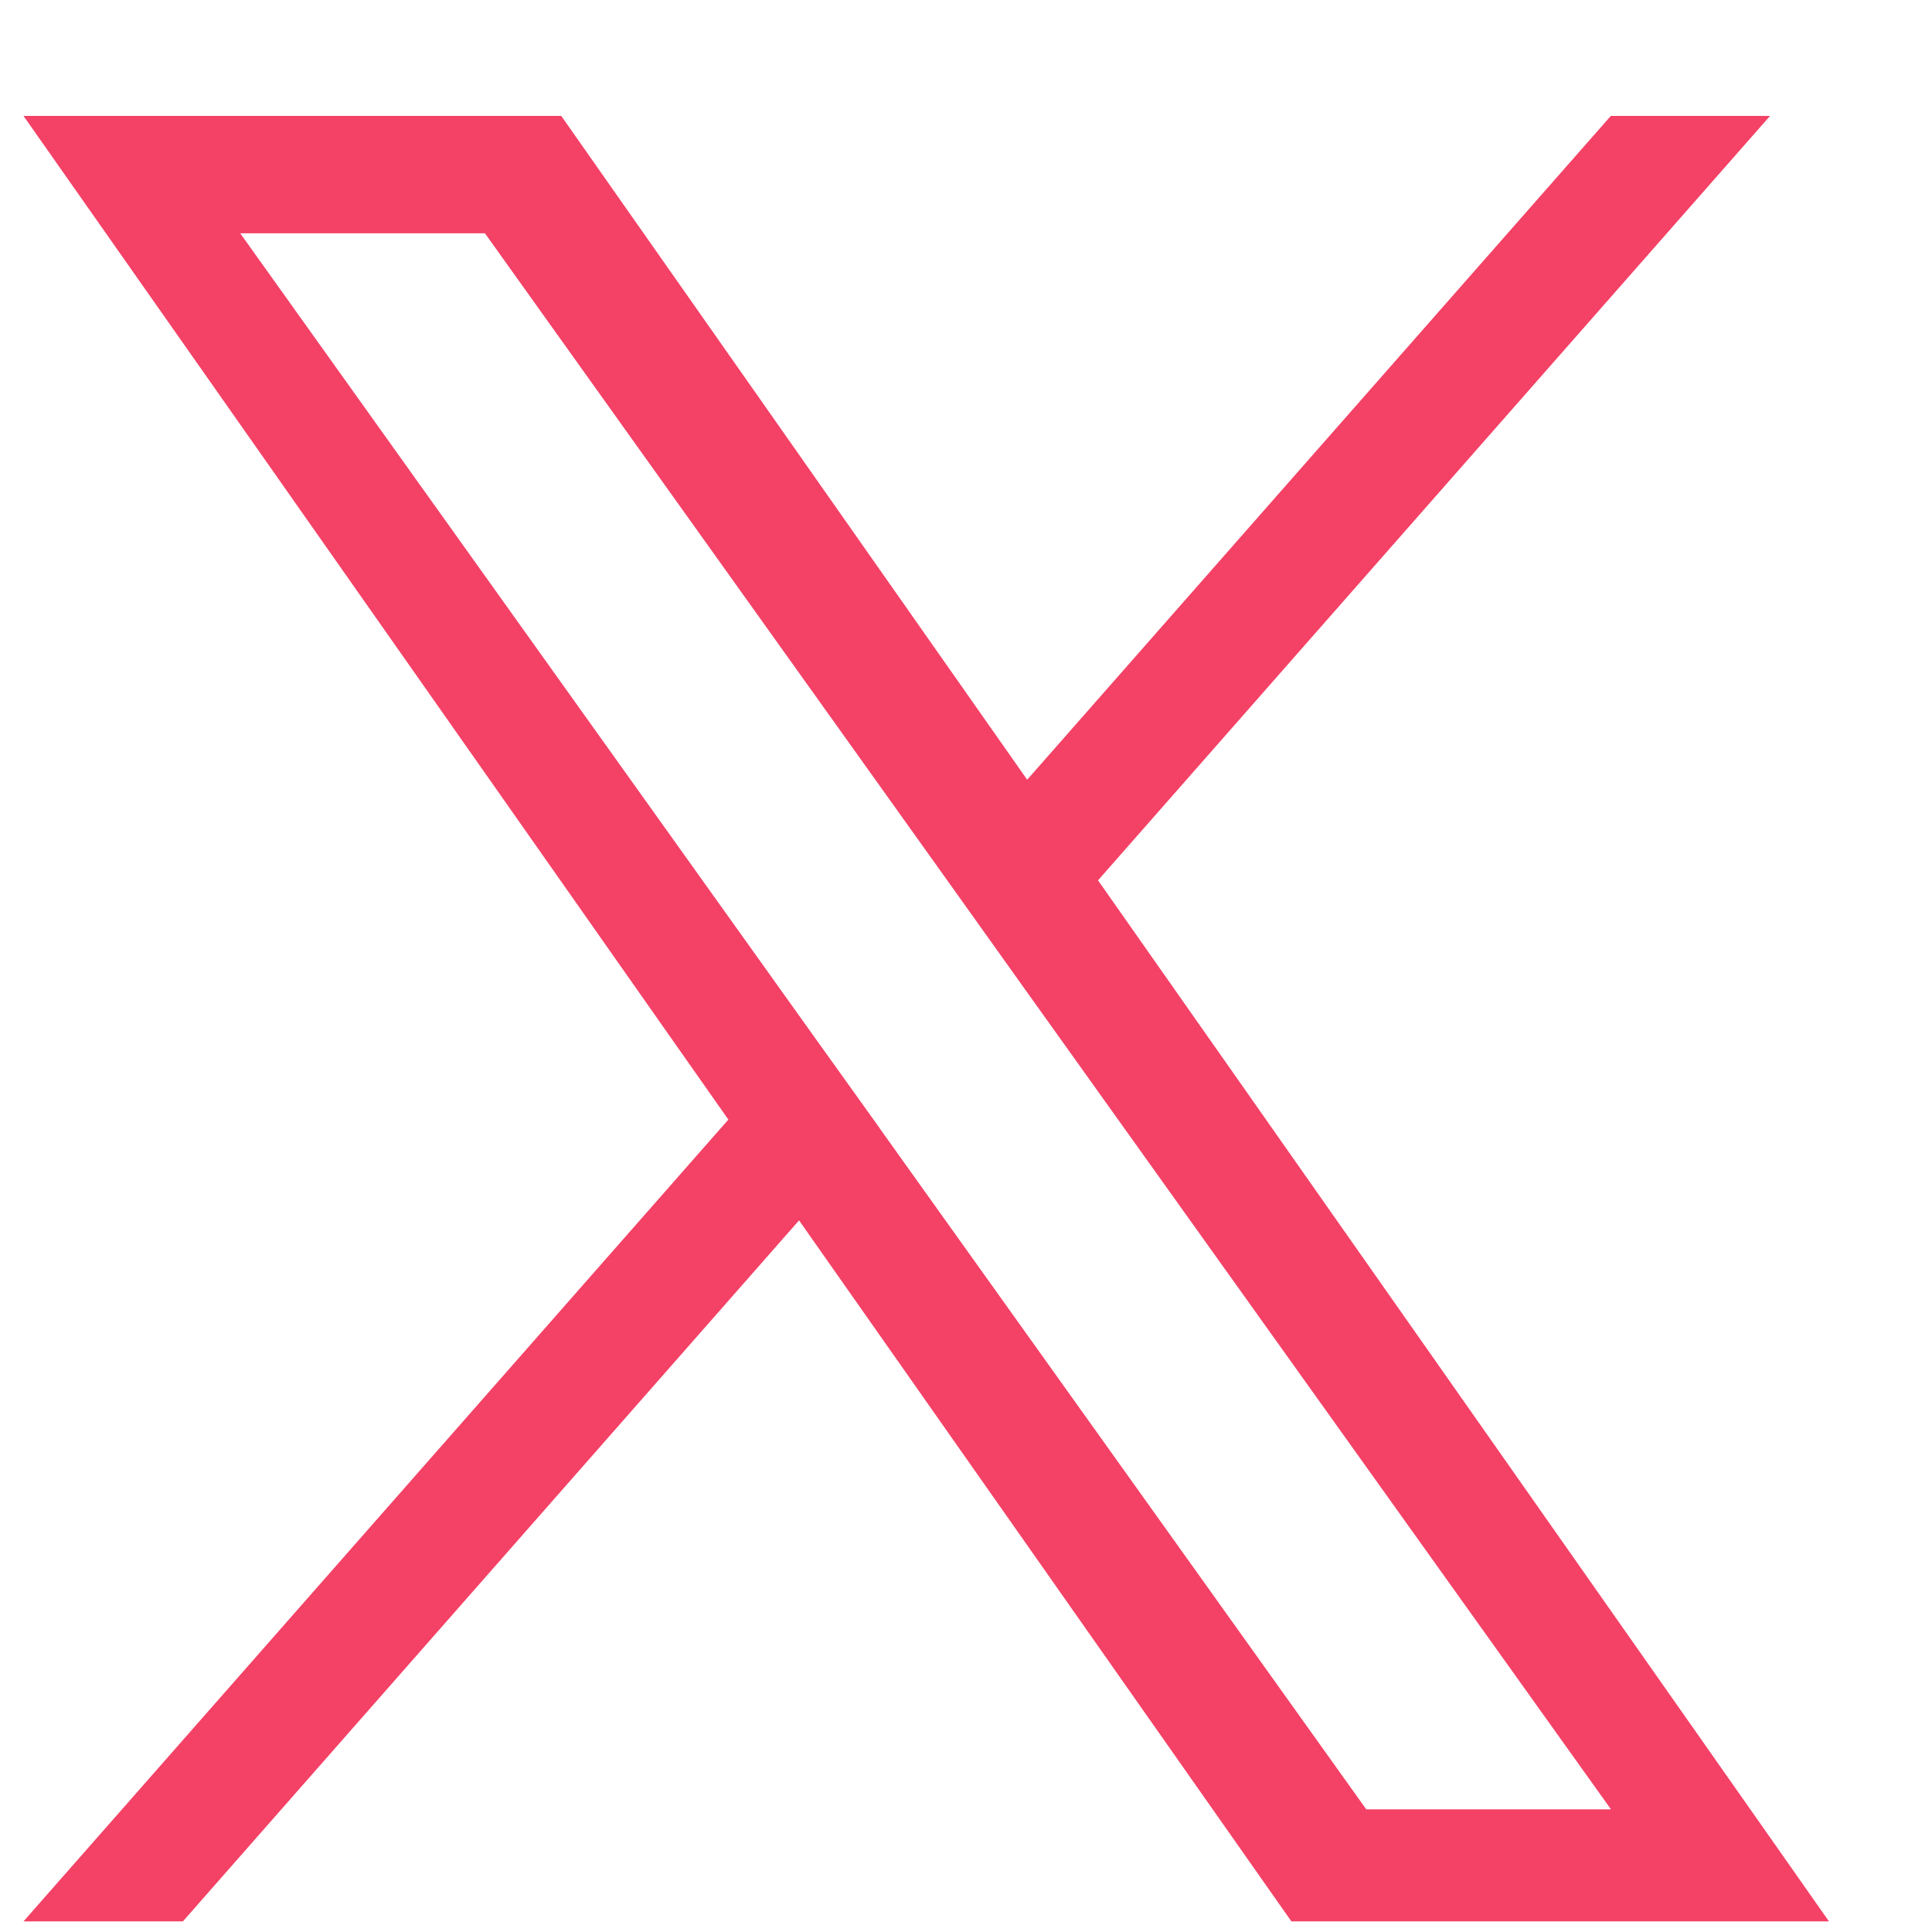 <svg width="12" height="12" viewBox="0 0 12 12" fill="none" xmlns="http://www.w3.org/2000/svg">
<path d="M6.82 5.468L10.994 0.72H10.005L6.38 4.843L3.486 0.72H0.146L4.524 6.954L0.146 11.934H1.136L4.963 7.58L8.021 11.934H11.36L6.82 5.468H6.82ZM5.465 7.009L5.021 6.389L1.492 1.449H3.012L5.86 5.435L6.303 6.056L10.006 11.238H8.486L5.465 7.01V7.009Z" fill="#F44166"/>
</svg>

